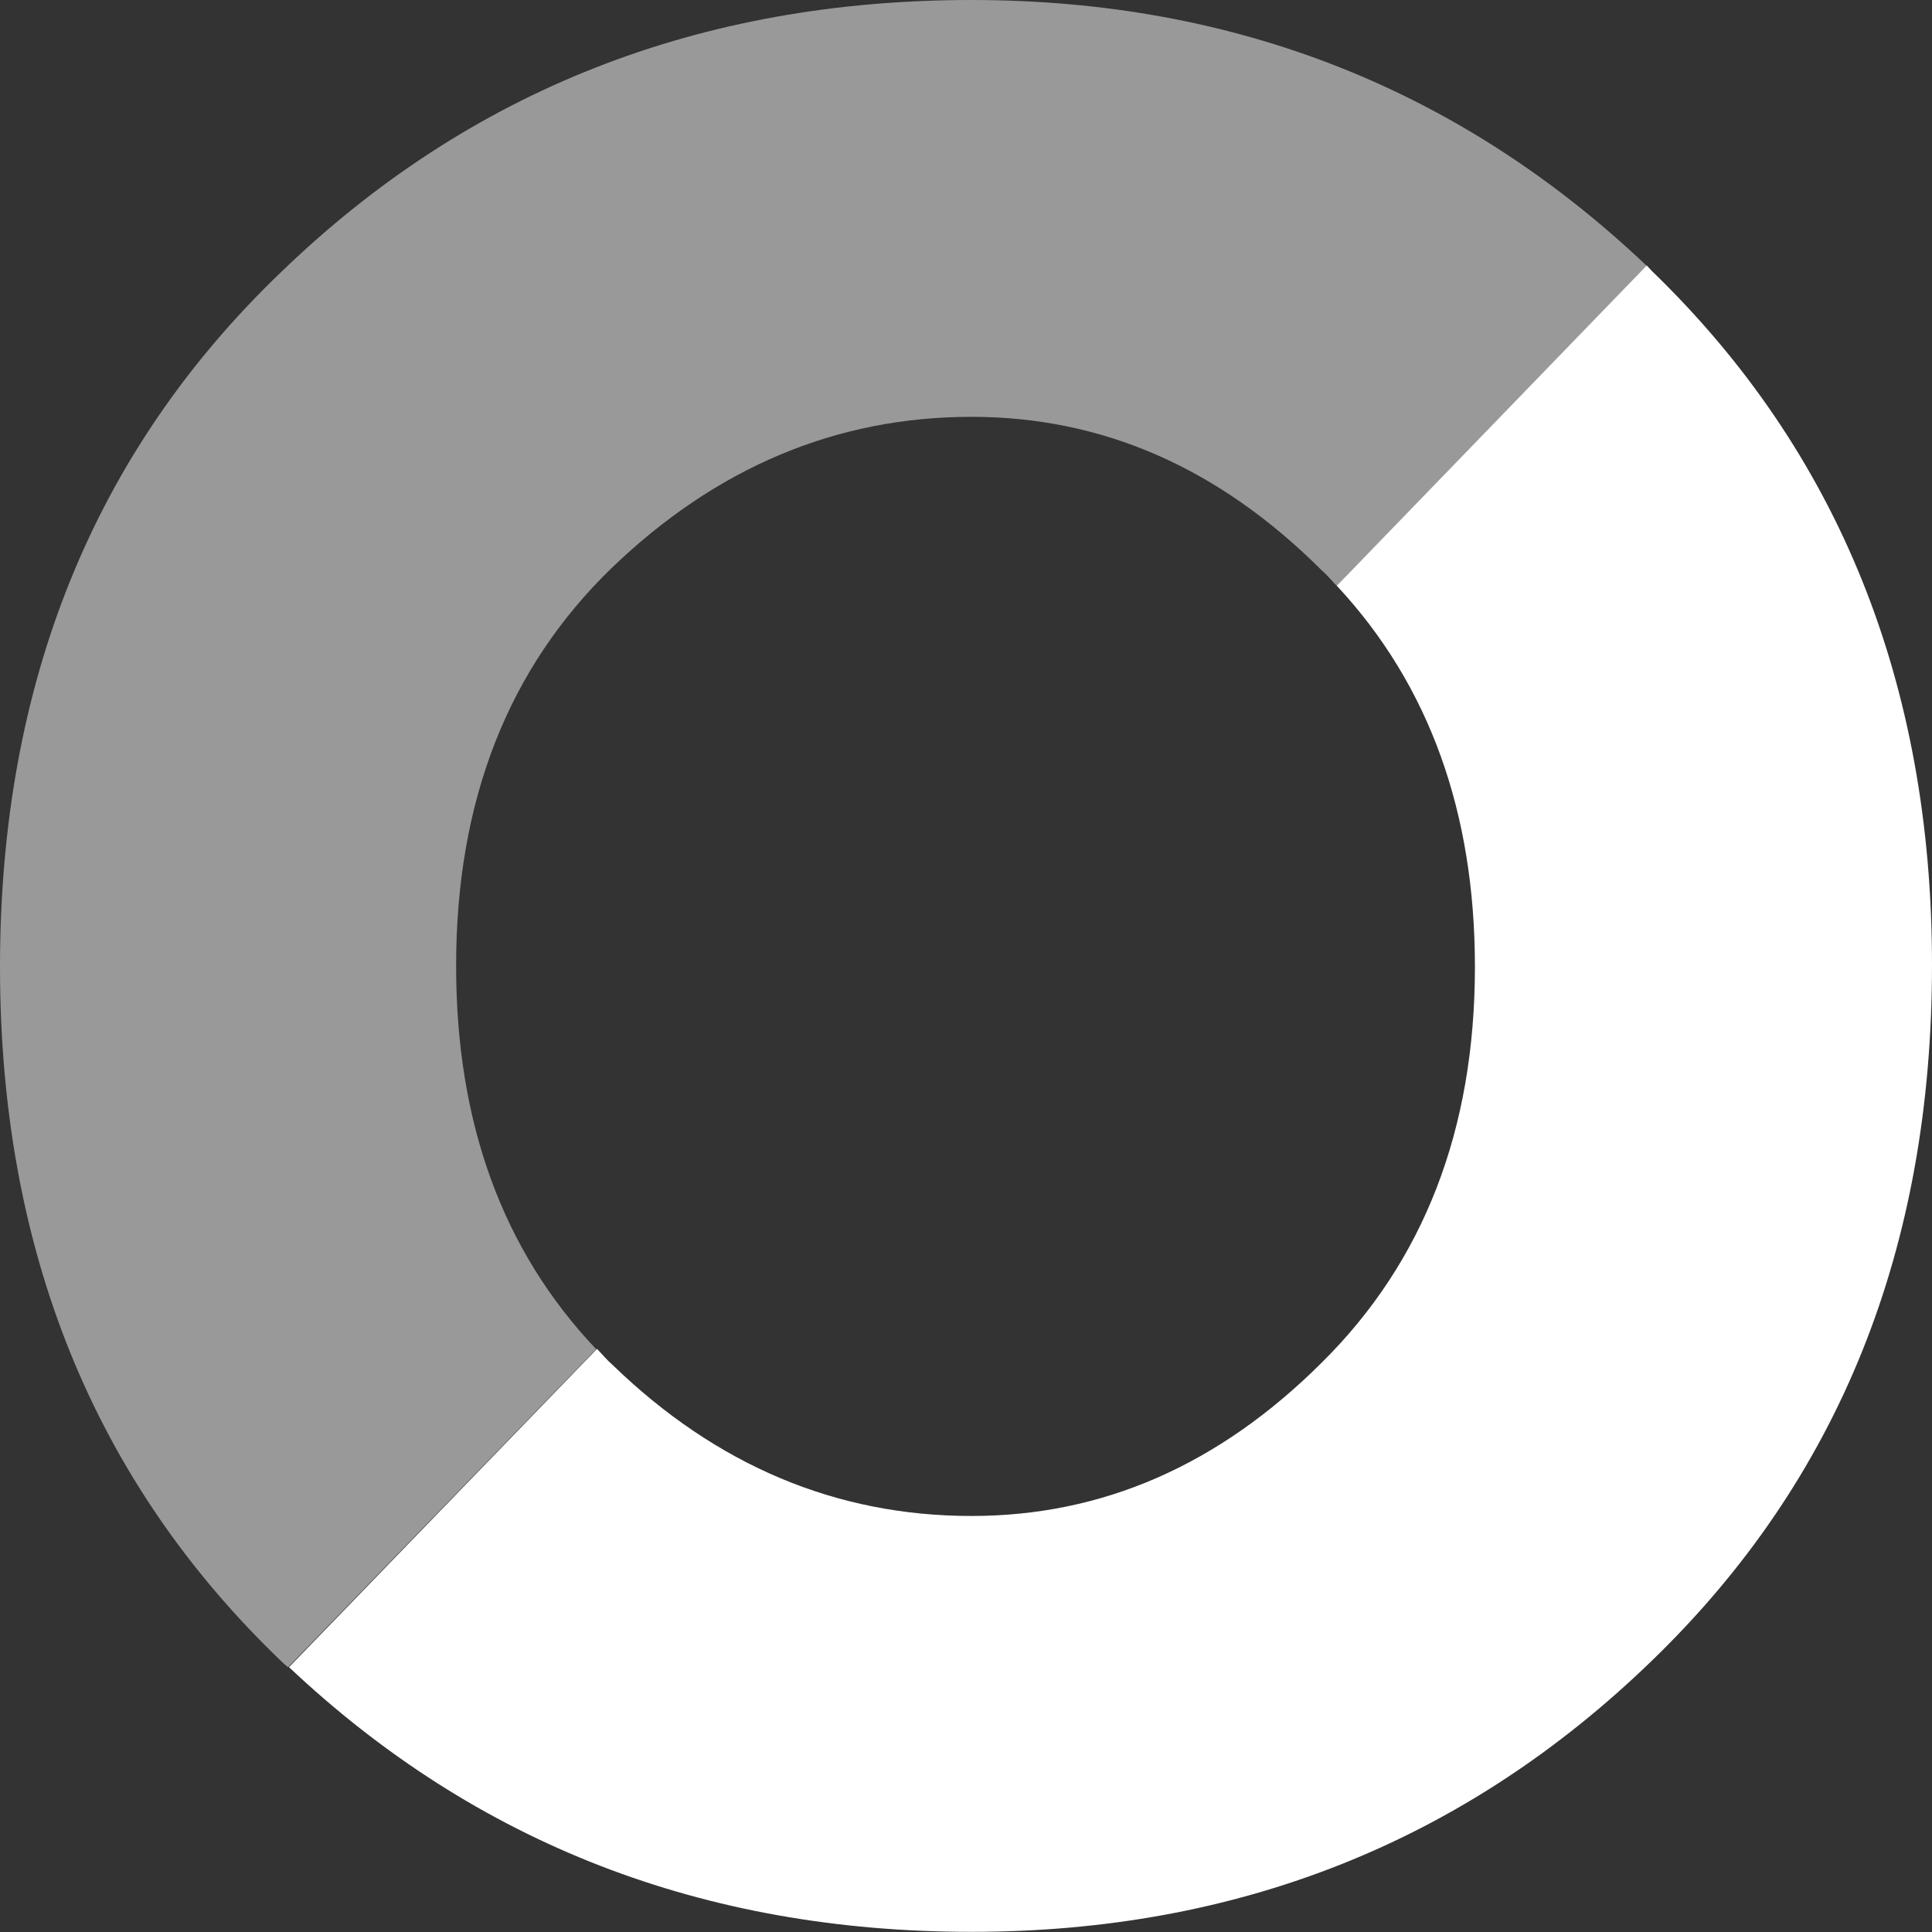 <svg width="12" height="12" viewBox="0 0 12 12" fill="none" xmlns="http://www.w3.org/2000/svg">
<rect x="0" y="0" width="12" height="12" fill="#333333" stroke="none"/>
<path d="M10.261 1.684C10.25 1.673 10.239 1.661 10.228 1.649L8.303 3.638C8.879 4.256 9.161 5.049 9.161 6.005C9.161 7.014 8.845 7.836 8.207 8.466C7.569 9.101 6.847 9.416 6.034 9.416C5.193 9.416 4.448 9.101 3.804 8.477C3.77 8.448 3.742 8.413 3.708 8.378L1.795 10.355C2.958 11.451 4.369 11.999 6.034 11.999C7.688 11.999 9.099 11.44 10.261 10.314C11.424 9.189 12 7.754 12 5.993C12 4.244 11.419 2.804 10.261 1.684Z" fill="white"/>
<path opacity="0.5" d="M1.75 10.321C1.761 10.333 1.778 10.345 1.789 10.356L3.703 8.38C3.121 7.767 2.833 6.974 2.833 6C2.833 4.974 3.155 4.152 3.799 3.528C4.448 2.904 5.193 2.589 6.034 2.589C6.847 2.589 7.569 2.904 8.207 3.54C8.241 3.569 8.269 3.604 8.303 3.639L10.228 1.651C9.071 0.554 7.671 0 6.034 0C4.346 0 2.918 0.56 1.75 1.686C0.581 2.805 0 4.245 0 6.006C0 7.761 0.581 9.202 1.75 10.321Z" fill="white"/>
</svg>
